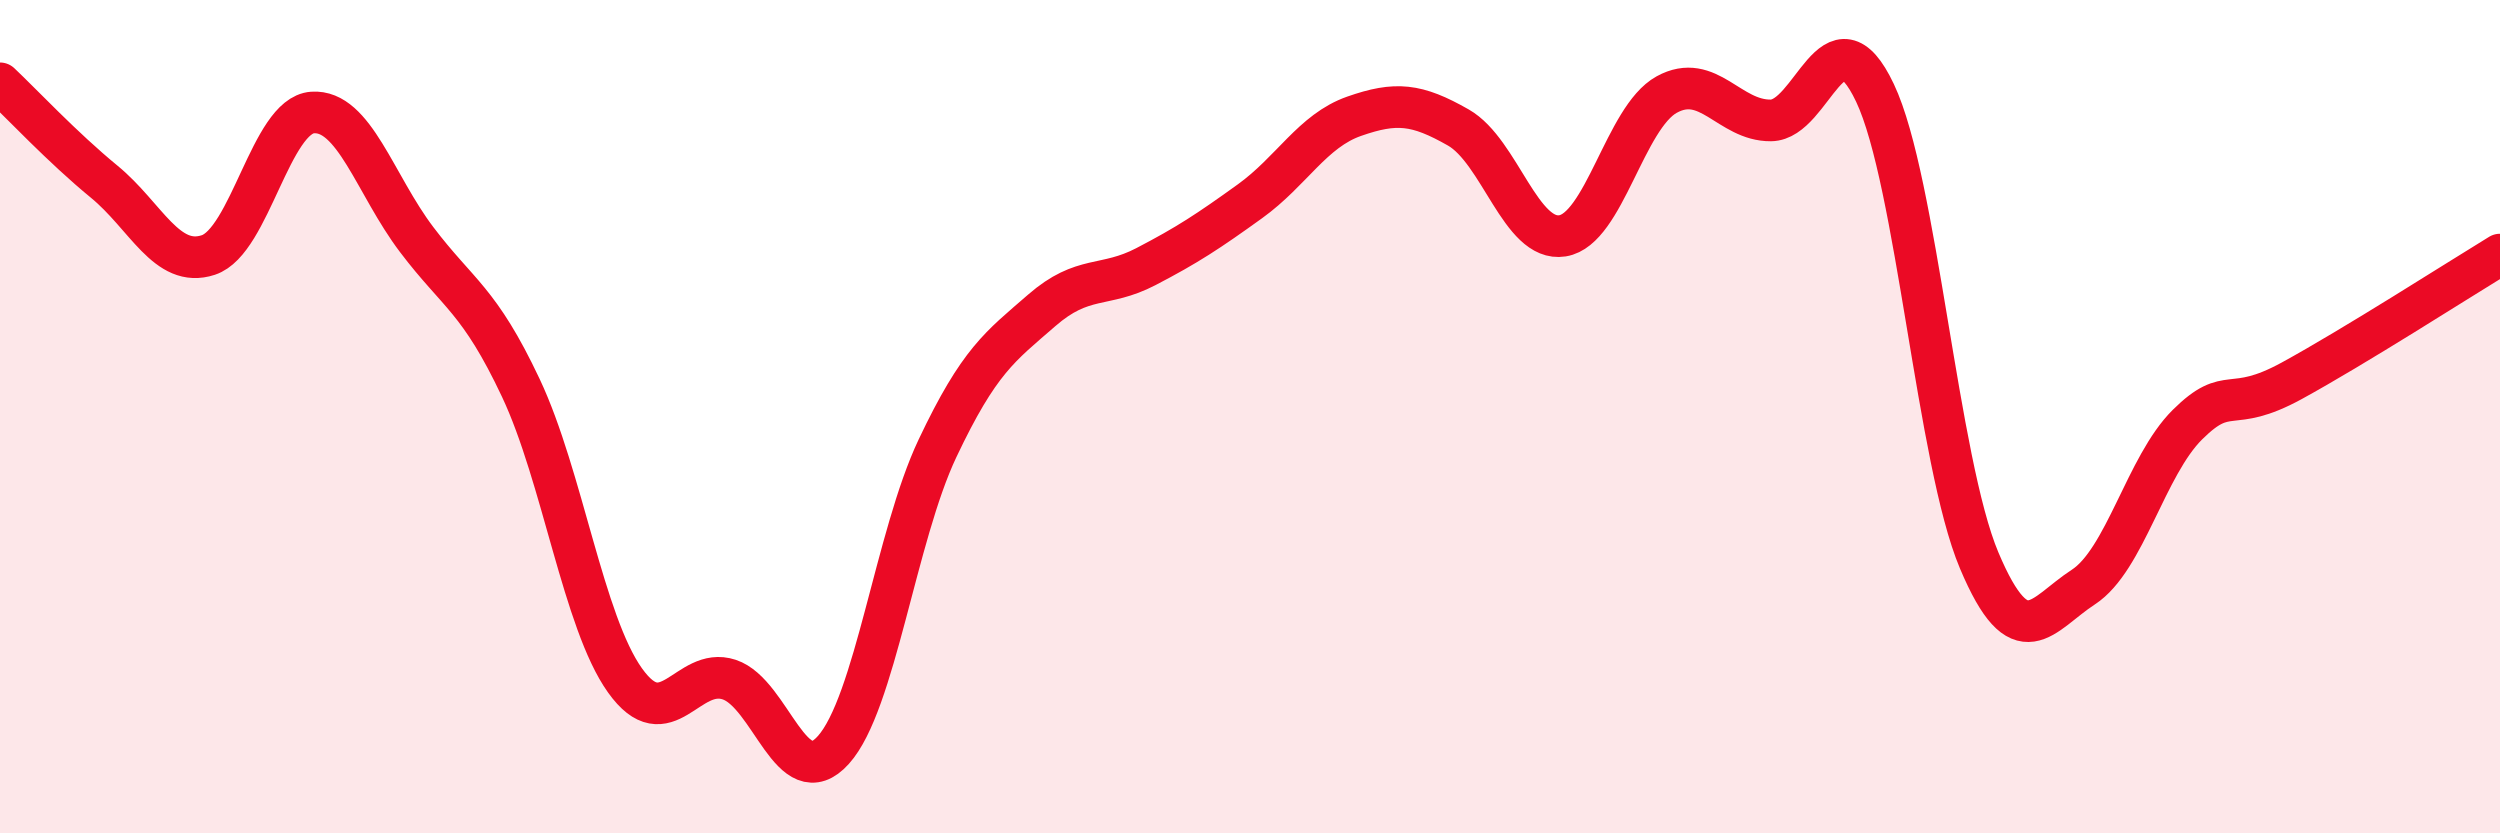 
    <svg width="60" height="20" viewBox="0 0 60 20" xmlns="http://www.w3.org/2000/svg">
      <path
        d="M 0,2 C 0.5,2.47 1.5,3.54 2.5,4.36 C 3.5,5.18 4,6.45 5,6.12 C 6,5.79 6.5,2.77 7.5,2.7 C 8.5,2.63 9,4.43 10,5.75 C 11,7.07 11.5,7.19 12.5,9.31 C 13.5,11.43 14,14.93 15,16.33 C 16,17.73 16.5,15.98 17.5,16.31 C 18.5,16.64 19,19.11 20,18 C 21,16.89 21.5,12.87 22.5,10.76 C 23.5,8.65 24,8.32 25,7.45 C 26,6.58 26.5,6.92 27.5,6.4 C 28.5,5.88 29,5.55 30,4.83 C 31,4.11 31.5,3.14 32.5,2.79 C 33.5,2.44 34,2.49 35,3.06 C 36,3.63 36.5,5.82 37.5,5.66 C 38.5,5.5 39,2.82 40,2.27 C 41,1.72 41.5,2.9 42.5,2.89 C 43.5,2.88 44,0.12 45,2.23 C 46,4.34 46.5,11.08 47.5,13.45 C 48.5,15.82 49,14.74 50,14.09 C 51,13.44 51.5,11.18 52.5,10.19 C 53.5,9.2 53.5,9.96 55,9.14 C 56.5,8.32 59,6.72 60,6.11L60 20L0 20Z"
        fill="#EB0A25"
        opacity="0.1"
        stroke-linecap="round"
        stroke-linejoin="round"
      />
      <path
        d="M 0,2 C 0.5,2.47 1.5,3.54 2.5,4.36 C 3.5,5.18 4,6.45 5,6.12 C 6,5.79 6.5,2.77 7.5,2.7 C 8.5,2.63 9,4.43 10,5.75 C 11,7.07 11.5,7.19 12.5,9.31 C 13.5,11.43 14,14.93 15,16.33 C 16,17.73 16.5,15.98 17.5,16.31 C 18.5,16.64 19,19.11 20,18 C 21,16.89 21.5,12.87 22.5,10.76 C 23.5,8.65 24,8.32 25,7.45 C 26,6.58 26.5,6.92 27.5,6.4 C 28.5,5.88 29,5.55 30,4.83 C 31,4.11 31.5,3.14 32.5,2.79 C 33.5,2.44 34,2.49 35,3.06 C 36,3.63 36.5,5.82 37.5,5.66 C 38.5,5.5 39,2.82 40,2.27 C 41,1.72 41.5,2.9 42.5,2.89 C 43.5,2.88 44,0.12 45,2.23 C 46,4.34 46.5,11.08 47.5,13.45 C 48.5,15.82 49,14.74 50,14.09 C 51,13.44 51.5,11.18 52.5,10.19 C 53.5,9.2 53.5,9.96 55,9.14 C 56.5,8.32 59,6.72 60,6.11"
        stroke="#EB0A25"
        stroke-width="1"
        fill="none"
        stroke-linecap="round"
        stroke-linejoin="round"
      />
    </svg>
  